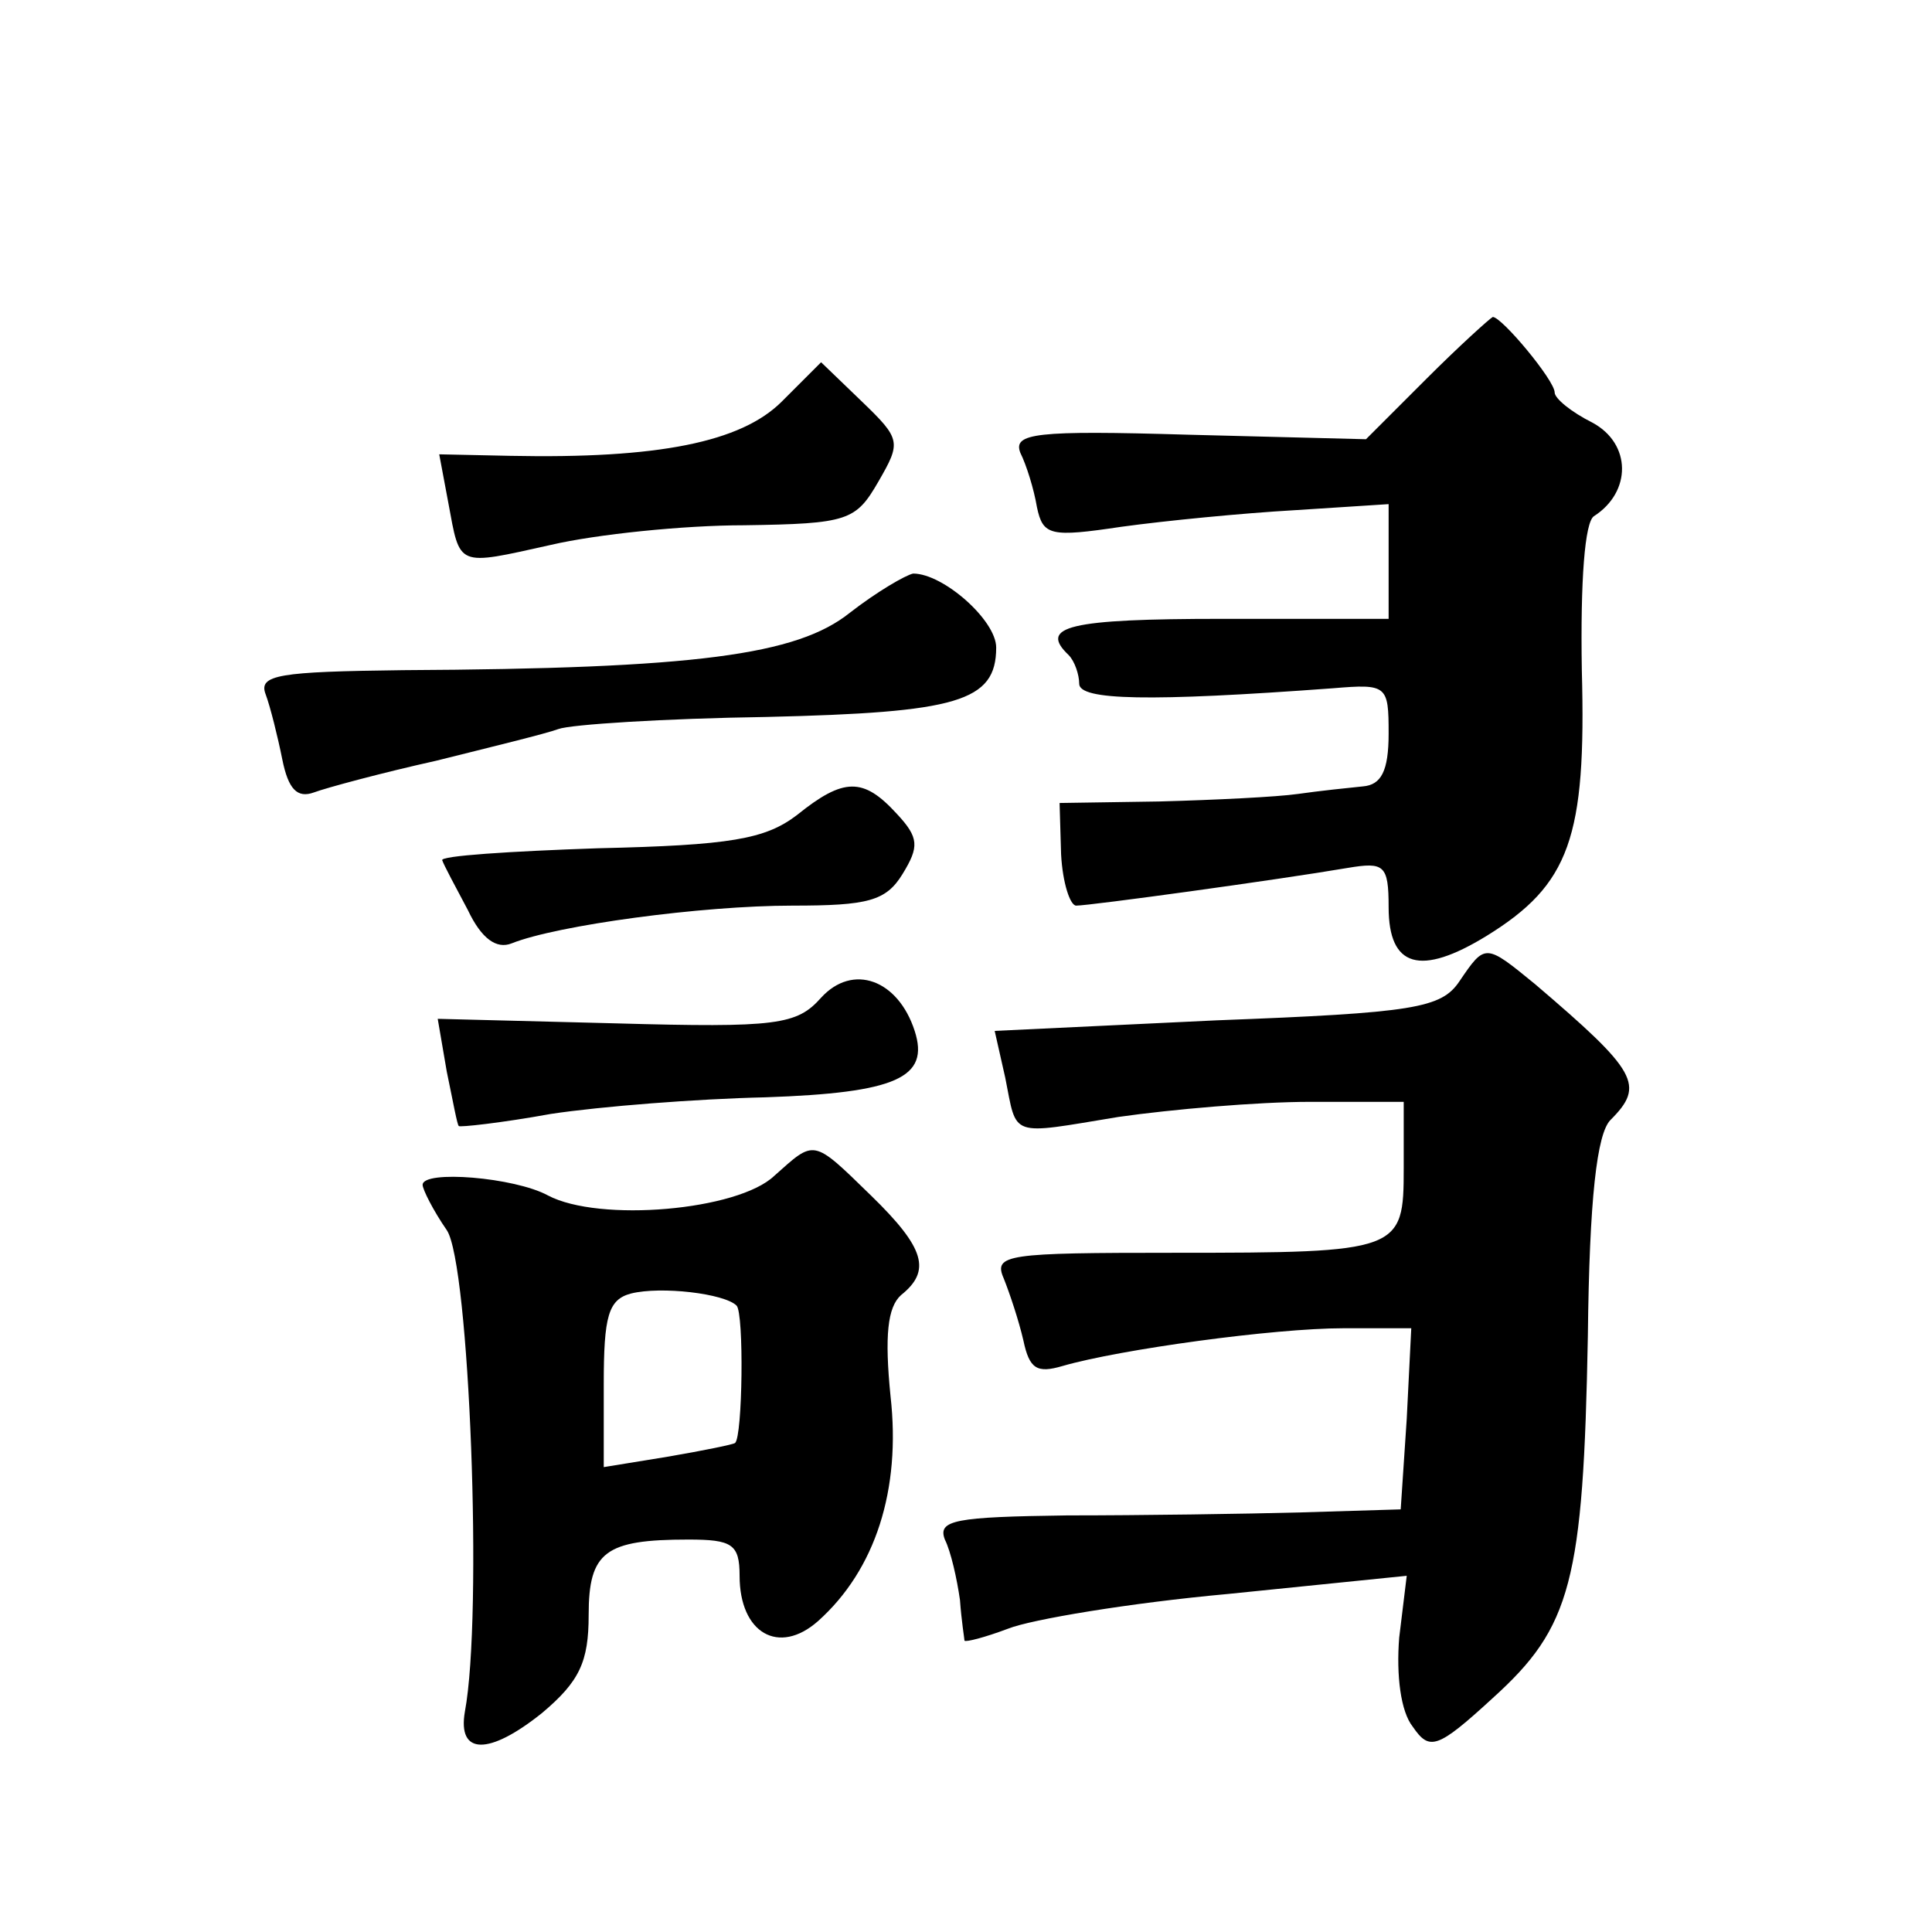 <?xml version="1.0" standalone="no"?>
<!DOCTYPE svg PUBLIC "-//W3C//DTD SVG 20010904//EN"
 "http://www.w3.org/TR/2001/REC-SVG-20010904/DTD/svg10.dtd">
<svg version="1.0" xmlns="http://www.w3.org/2000/svg"
 width="128pt" height="128pt" viewBox="0 0 128 128"
 preserveAspectRatio="xMidYMid meet">
<g transform="translate(0,128) scale(0.1,-0.1)"
fill="#0" stroke="none">
<path d="M945 1029 l-40 -40 -118 3 c-101 3 -116 1 -111 -12 4 -8 9 -24 11 -36
4 -19 9 -20 56 -13 29 4 80 9 115 11 l62 4 0 -38 0 -38 -110 0 c-102 0 -122 -5
-102 -24 4 -4 7 -13 7 -19 0 -11 46 -12 168 -3 36 3 37 2 37 -30 0 -25 -5 -34 -17
-35 -10 -1 -29 -3 -43 -5 -14 -2 -55 -4 -92 -5 l-66 -1 1 -34 c1 -19 6 -34 10 -34
9 0 133 17 180 25 24 4 27 2 27 -26 0 -40 21 -46 65 -19 55 34 66 65 63 176 -1
60 2 98 8 102 25 16 25 48 -1 62 -14 7 -25 16 -25 20 0 8 -35 50 -41 50 -2 -1 -22
-19 -44 -41z M518 1014 c-27 -27 -82 -38 -180 -36 l-47 1 6 -32 c8 -43 5 -42 68
-28 30 7 88 13 128 13 69 1 74 3 89 29 15 26 15 28 -11 53 l-27 26 -26 -26z M563
874 c-35 -28 -102 -37 -296 -38 -82 -1 -96 -3 -91 -16 3 -8 8 -28 11 -43 4 -20
10 -26 21 -22 8 3 45 13 81 21 36 9 73 18 81 21 8 3 70 7 138 8 126 3 152 10 152
46 0 18 -35 49 -55 49 -5 -1 -24 -12 -42 -26z M528 740 c-21 -16 -44 -20 -132 -22
-58 -2 -105 -5 -103 -8 1 -3 9 -18 17 -33 9 -19 19 -26 29 -22 30 12 126 25 186
25 50 0 62 3 73 21 11 18 11 24 -4 40 -22 24 -35 24 -66 -1z M967 630 c-12 -18
-30 -21 -161 -26 l-147 -7 7 -31 c8 -40 2 -38 75 -26 35 5 92 10 127 10 l62 0 0
-44 c0 -55 -2 -56 -152 -56 -111 0 -120 -1 -113 -17 4 -10 10 -28 13 -41 4 -19
9 -22 26 -17 38 11 140 25 186 25 l45 0 -3 -60 -4 -60 -66 -2 c-37 -1 -106 -2 -155
-2 -74 -1 -86 -3 -81 -16 4 -8 8 -26 10 -40 1 -14 3 -26 3 -27 1 -1 13 2 29 8 15
6 80 17 146 23 l118 12 -5 -41 c-2 -25 1 -49 9 -59 11 -16 16 -15 53 19 52 47 60
77 63 240 1 91 6 134 15 143 23 23 18 32 -50 90 -33 27 -33 27 -50 2z M544 619
c-16 -18 -29 -20 -136 -17 l-118 3 6 -35 c4 -19 7 -36 8 -36 0 -1 28 2 61 8 33
5 97 10 142 11 87 3 109 13 99 44 -11 34 -41 45 -62 22z M513 501 c-24 -23 -116
-31 -150 -13 -22 12 -83 17 -83 7 0 -3 7 -17 16 -30 15 -22 24 -255 12 -319 -5
-29 16 -29 51 -1 25 21 31 34 31 65 0 42 11 50 66 50 29 0 34 -3 34 -24 0 -38 26
-53 52 -30 38 34 55 87 48 149 -4 40 -2 59 7 67 20 16 16 31 -20 66 -39 38 -37
37 -64 13z m-25 -86 c5 -5 4 -87 -1 -91 -1 -1 -21 -5 -44 -9 l-43 -7 0 55 c0 45
3 56 18 60 20 5 62 0 70 -8z"/>
</g>
</svg>
